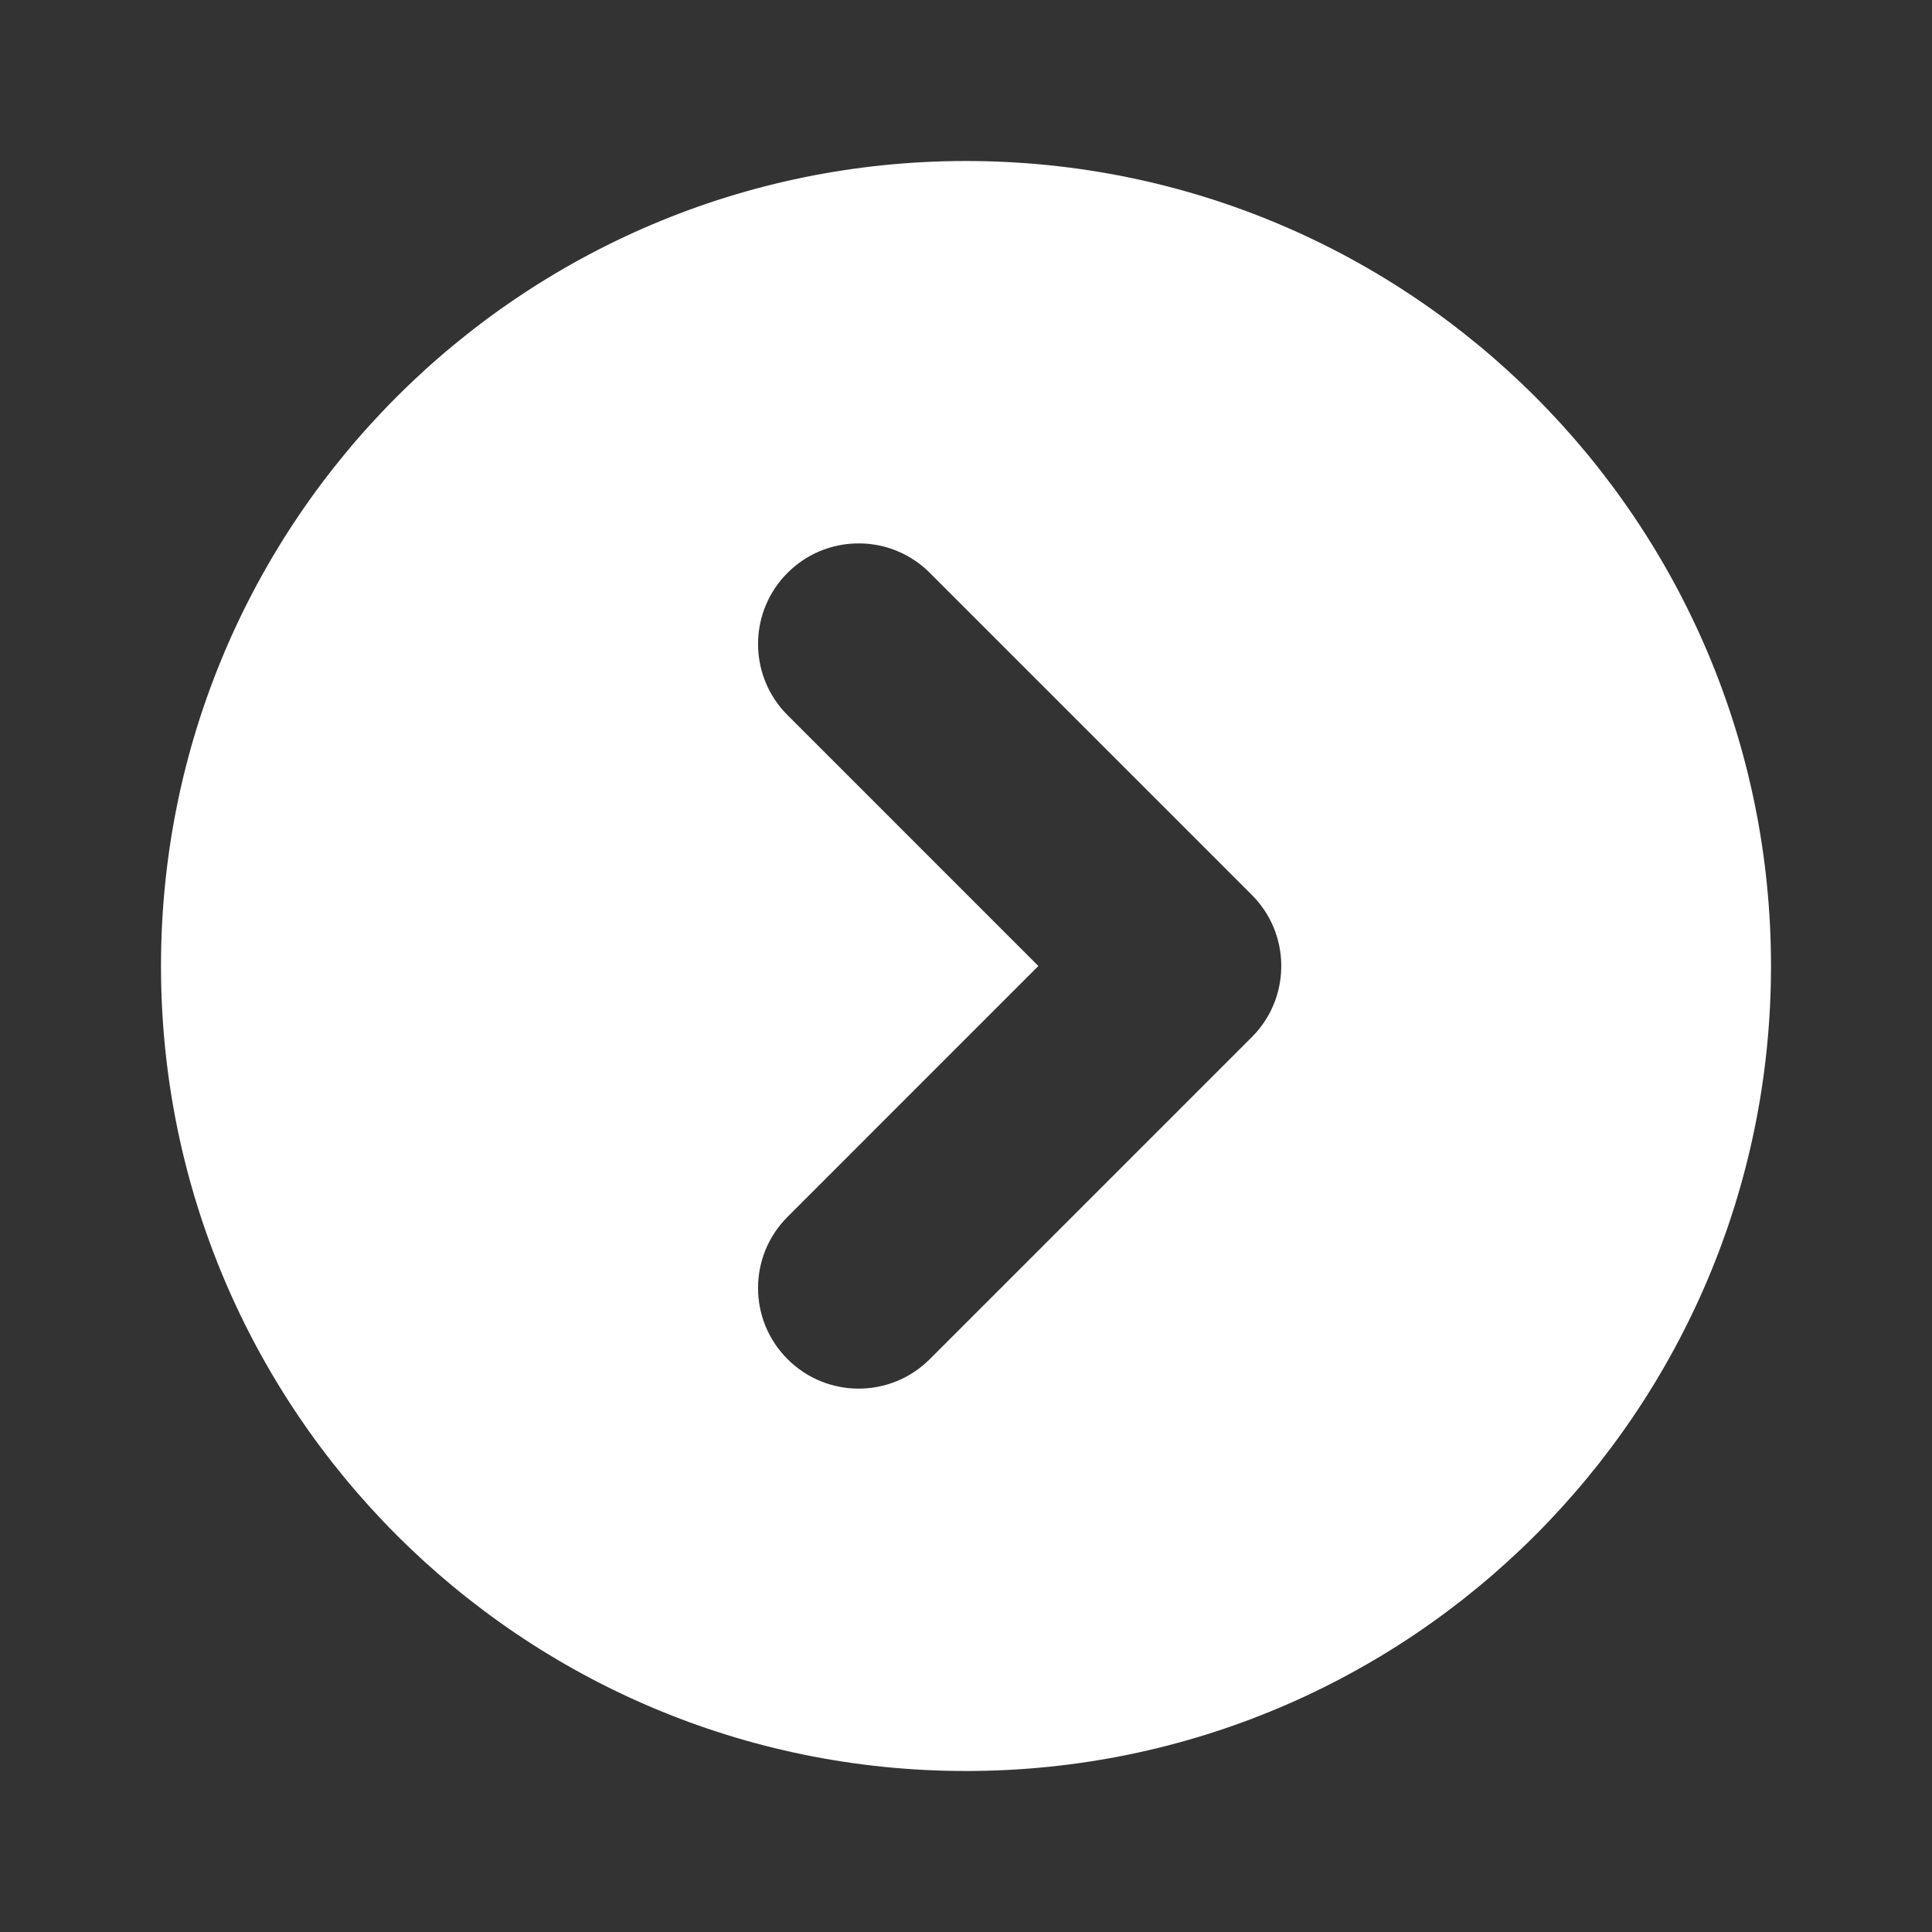 <svg width="72" height="72" viewBox="0 0 72 72" fill="none" xmlns="http://www.w3.org/2000/svg">
<rect x="0" y="0" width="72" height="72" fill="#333333" stroke="none"/>
<path d="M66 36C66 19.431 52.569 6 36 6C19.431 6 6 19.431 6 36C6 52.569 19.431 66 36 66C52.569 66 66 52.569 66 36ZM46.651 33.349C48.07 34.767 48.114 37.04 46.784 38.512L46.651 38.651L34.651 50.651C33.187 52.116 30.813 52.116 29.349 50.651C27.884 49.187 27.884 46.813 29.349 45.349L38.697 36L29.349 26.651L29.216 26.512C27.886 25.04 27.93 22.767 29.349 21.349C30.767 19.93 33.04 19.886 34.512 21.216L34.651 21.349L46.651 33.349Z" fill="white"/>
</svg>
